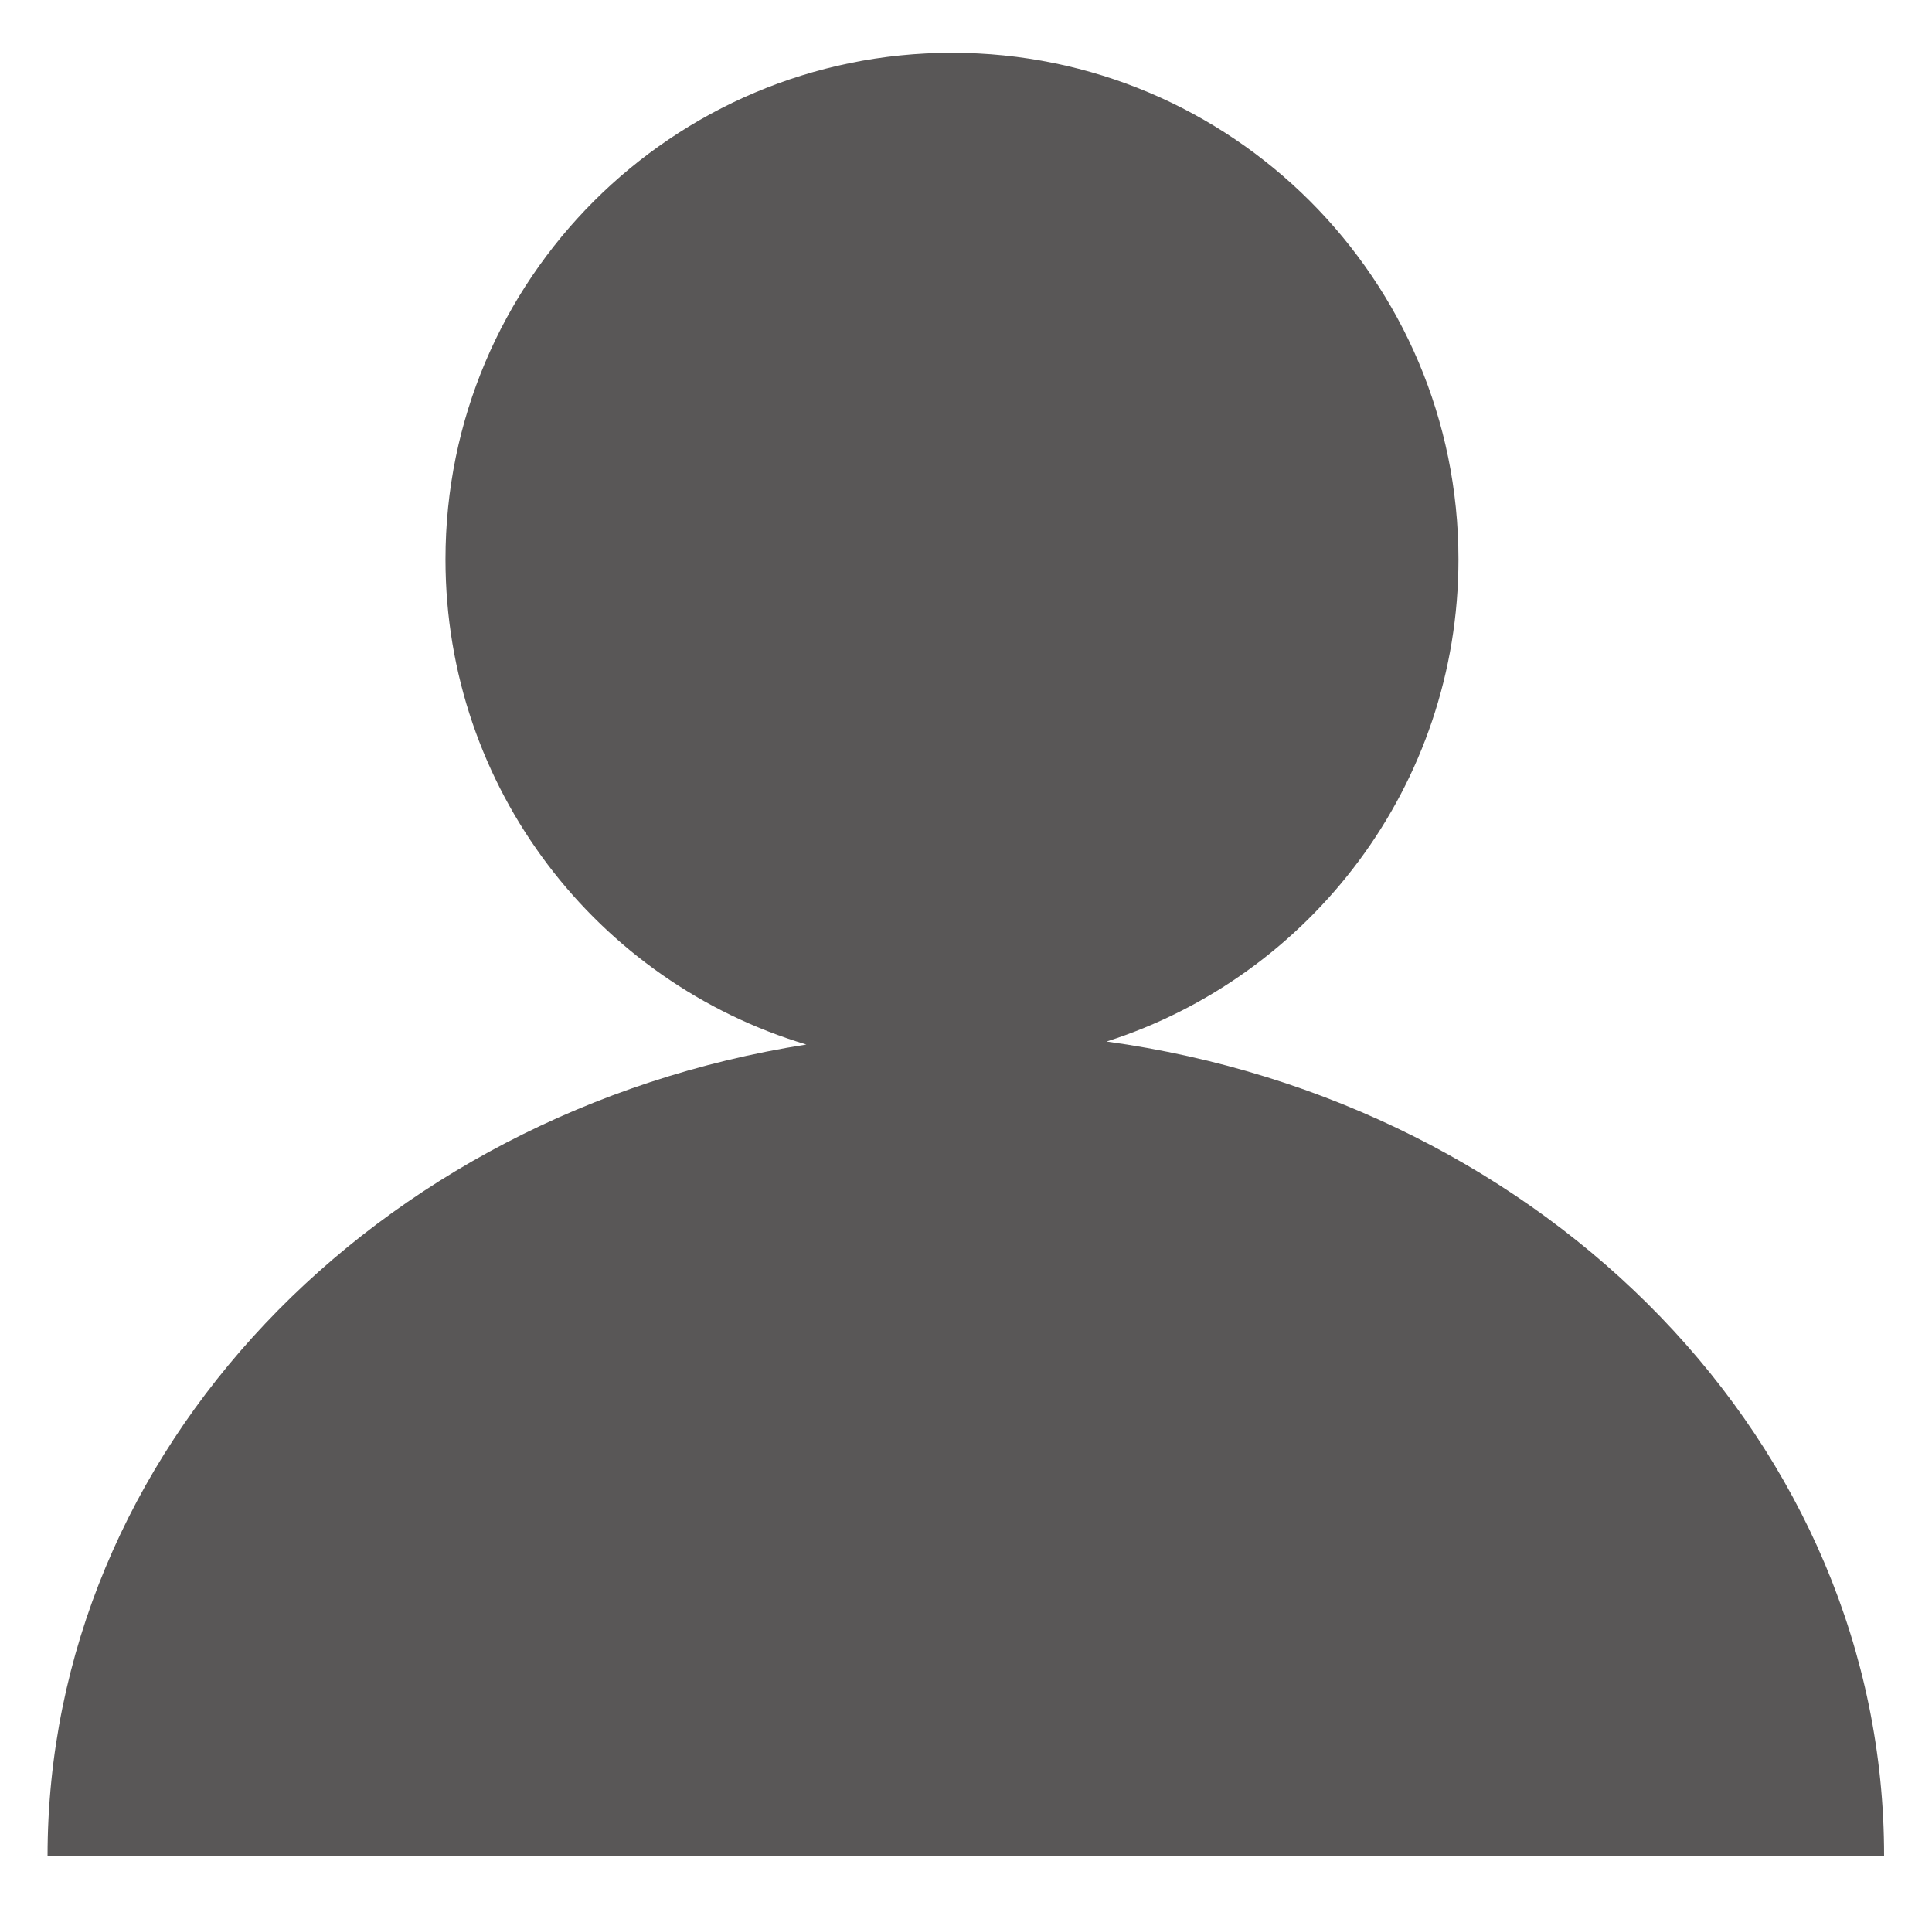 <?xml version="1.0" encoding="UTF-8"?>
<!-- Generator: Adobe Illustrator 28.0.0, SVG Export Plug-In . SVG Version: 6.00 Build 0)  -->
<svg xmlns="http://www.w3.org/2000/svg" xmlns:xlink="http://www.w3.org/1999/xlink" version="1.1" id="レイヤー_1" x="0px" y="0px" width="516.1px" height="510px" viewBox="0 0 516.1 510" style="enable-background:new 0 0 516.1 510;" xml:space="preserve">
<style type="text/css">
	.st0{fill:#595757;}
</style>
<path class="st0" d="M295.6,278.2c54.5-17.4,94-68.5,94-128.8c0-74.7-60.6-135.3-135.3-135.3c-74.7,0-135.3,60.6-135.3,135.3  c0,61.2,40.6,112.9,96.4,129.6C100.3,297.1,12.7,387.3,12.7,495.8h490.6C503.4,385.7,413.3,294.4,295.6,278.2z"></path>
</svg>
